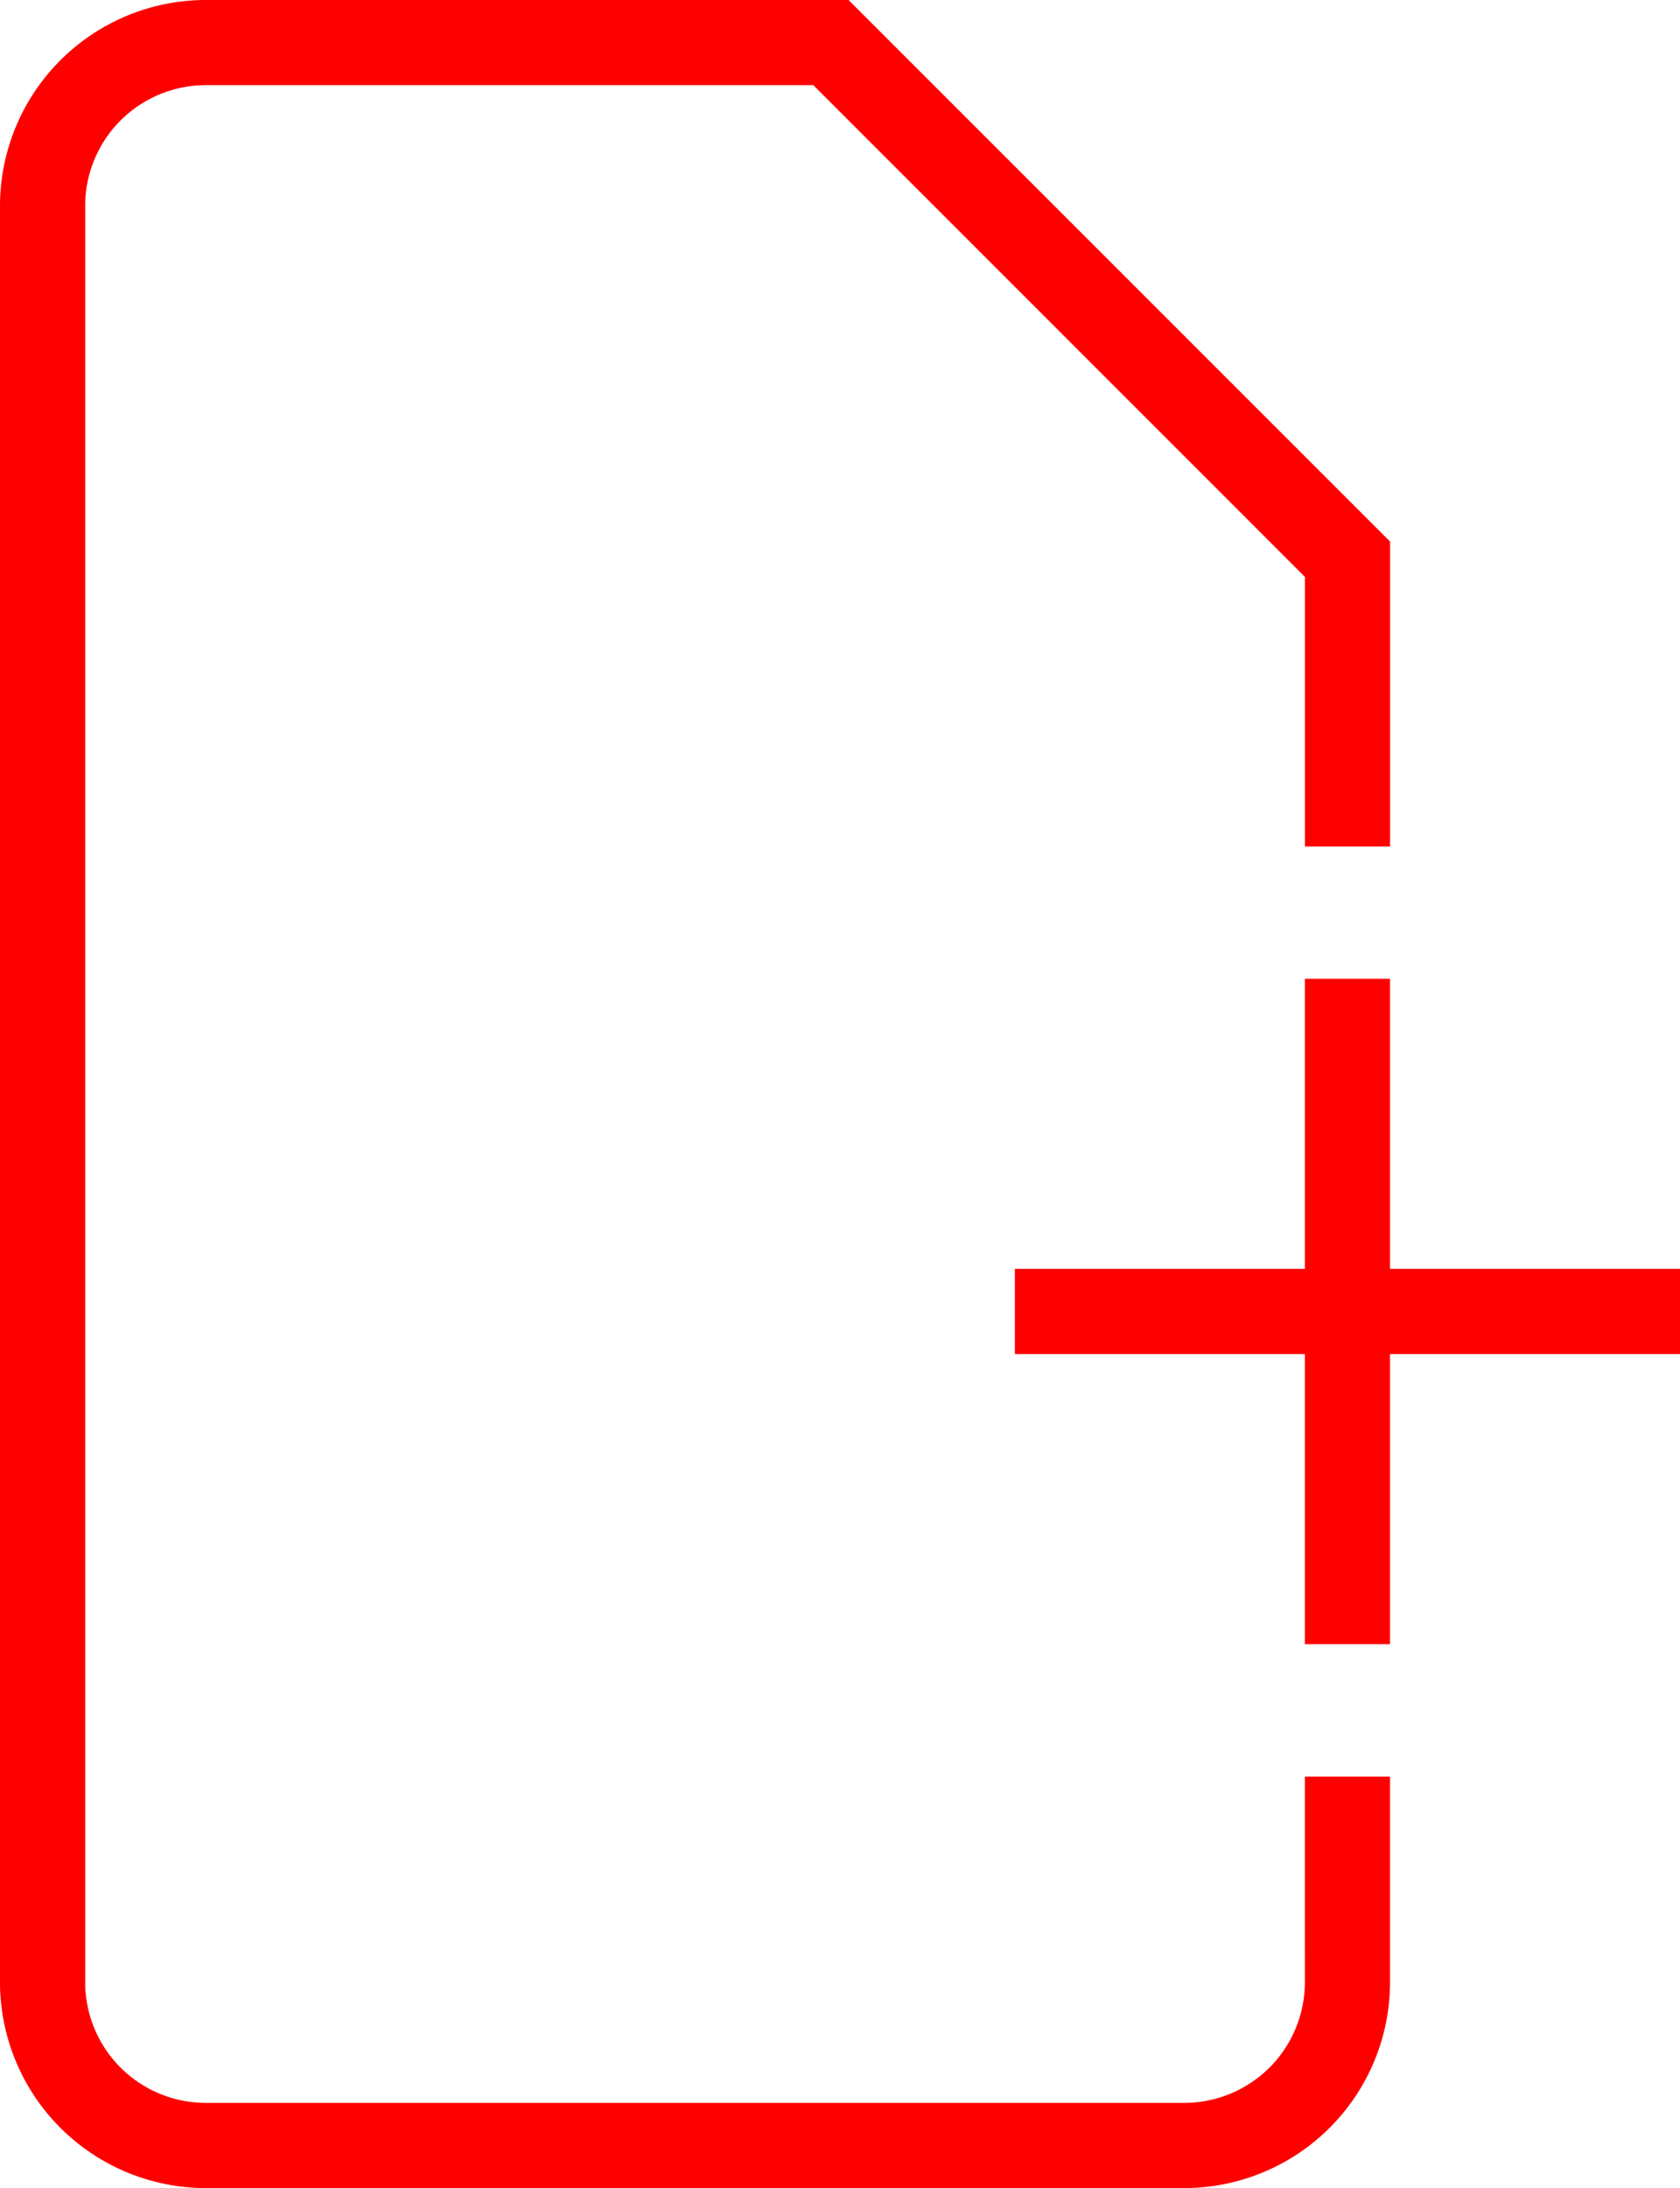 <svg xmlns="http://www.w3.org/2000/svg" id="Group_1051" width="92.403" height="120.315" viewBox="0 0 92.403 120.315">
    <defs>
        <style>
            .cls-1{fill:red}
        </style>
    </defs>
    <path id="Path_528" d="M1385.535 2195a6.637 6.637 0 0 1-6.629 6.629h-53.827a6.637 6.637 0 0 1-6.629-6.629v-97.688a6.636 6.636 0 0 1 6.629-6.629h33.421l27.037 27.037v14.826h4.685v-16.767L1360.438 2086h-35.359a11.327 11.327 0 0 0-11.314 11.314V2195a11.326 11.326 0 0 0 11.314 11.313h53.827a11.326 11.326 0 0 0 11.313-11.313v-11.315h-4.685z" class="cls-1" transform="translate(-1313.765 -2086)"/>
    <path id="Path_529" d="M1494.475 2256.3v-15.949h-4.685v15.949h-15.949v4.685h15.949v15.949h4.685v-15.949h15.949v-4.685z" class="cls-1" transform="translate(-1418.021 -2186.53)"/>
</svg>
